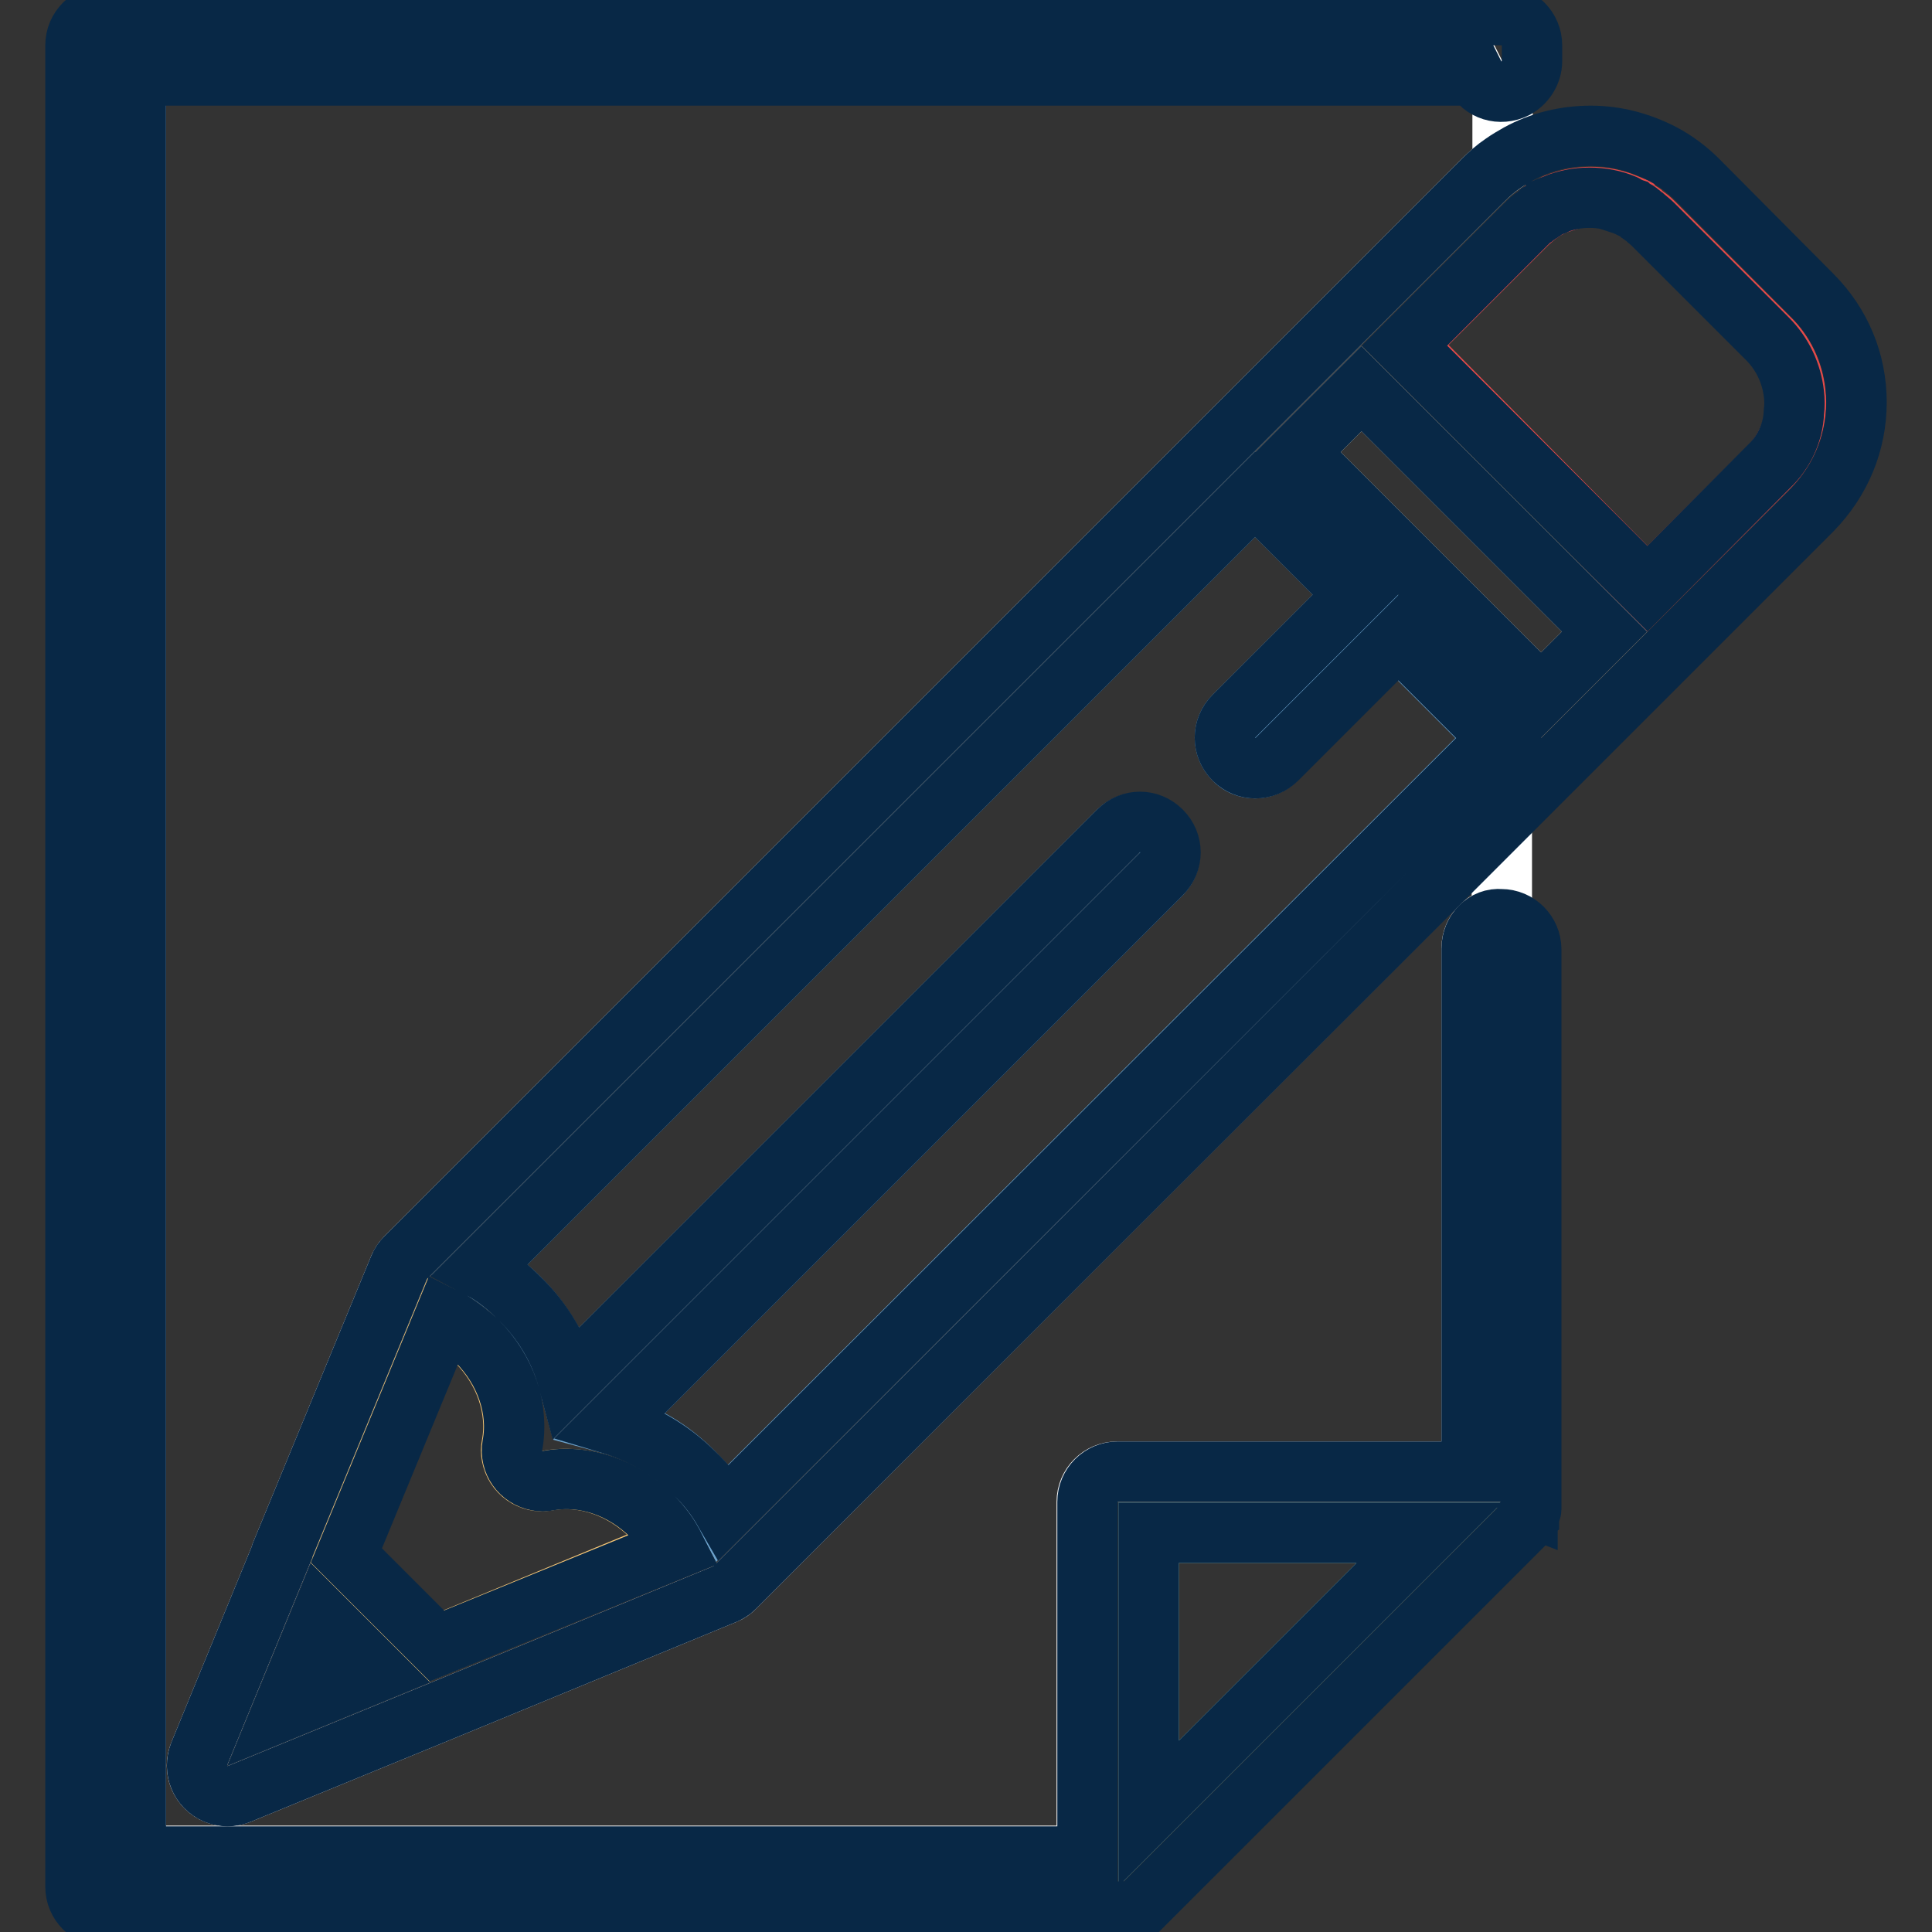 <?xml version="1.0" encoding="utf-8"?>
<!-- Svg Vector Icons : http://www.onlinewebfonts.com/icon -->
<!DOCTYPE svg PUBLIC "-//W3C//DTD SVG 1.1//EN" "http://www.w3.org/Graphics/SVG/1.1/DTD/svg11.dtd">
<svg version="1.1" xmlns="http://www.w3.org/2000/svg" xmlns:xlink="http://www.w3.org/1999/xlink" x="0px" y="0px" viewBox="0 0 256 256" enable-background="new 0 0 256 256" xml:space="preserve">
<rect x="0" y="0" width="256" height="256" fill="#333333" stroke="none"/>
<g> <path stroke-width="8" fill-opacity="0" stroke="#ffffff"  d="M97.4,210.3c0,0-0.1,0.1-0.1,0.1c-0.3,0.3-0.7,0.6-1.2,0.8l-37.6,15.5c0,0,0,0,0,0l-26.8,11 c-2.1,0.8-4.4-0.1-5.3-2.2c-0.4-1-0.4-2.1,0-3.1l11-26.8l0-0.1l15.5-37.6c0.2-0.4,0.4-0.8,0.8-1.2c0,0,0.1-0.1,0.1-0.1l0,0 L163.4,57l14.1-14.1l19-19c0.8-0.8,1.6-1.5,2.6-2.2v-9.6c-1.5,0-2.9-0.8-3.6-2.2H18v236h126v-46.9c0-2.2,1.8-4,4-4l0,0H195v-69.4 c0-2.2,1.8-4,4-4l0,0v-13L97.4,210.3L97.4,210.3z"/> <path stroke-width="8" fill-opacity="0" stroke="#95d2ce"  d="M189.4,203.1h-37.2v37.2L189.4,203.1z"/> <path stroke-width="8" fill-opacity="0" stroke="#6ba1cb"  d="M185.2,84.5l-16.1,16.1c-0.8,0.8-1.8,1.2-2.8,1.2c-1,0-2.1-0.4-2.8-1.2c-1.6-1.6-1.6-4.1,0-5.7c0,0,0,0,0,0 l16.1-16.1l-13.3-13.3L63.7,168.1c1.9,1.1,3.6,2.4,5.1,3.9c3.2,3.2,5.4,7,6.5,11l72.9-72.9c1.6-1.5,4.1-1.5,5.7,0.1 c1.5,1.6,1.5,4,0,5.6L81,188.7c4.1,1.1,7.9,3.3,11,6.5c1.5,1.5,2.9,3.2,3.9,5.1L198.5,97.8L185.2,84.5z"/> <path stroke-width="8" fill-opacity="0" stroke="#264a6a"  d="M42.6,214.2l-5.1,12.4l12.4-5.1L42.6,214.2z"/> <path stroke-width="8" fill-opacity="0" stroke="#f7c776"  d="M86.3,200.9c-3.8-3.8-9-5.6-13.8-4.7c-2.2,0.4-4.3-1.1-4.7-3.3c-0.1-0.5-0.1-0.9,0-1.4 c0.9-4.8-0.9-10-4.7-13.8c-1.3-1.3-2.7-2.3-4.3-3.1l-13,31.5l12,12l31.5-13C88.6,203.6,87.6,202.1,86.3,200.9z"/> <path stroke-width="8" fill-opacity="0" stroke="#f0e9d8"  d="M204.2,92.1L172,59.9l8.4-8.4l32.2,32.2L204.2,92.1z"/> <path stroke-width="8" fill-opacity="0" stroke="#e44a4a"  d="M237.9,52.1c-0.3-2.8-1.5-5.4-3.5-7.3l-15.2-15.2c-0.3-0.3-0.6-0.6-0.9-0.8c-0.1-0.1-0.3-0.2-0.4-0.3 c-0.2-0.1-0.3-0.3-0.5-0.4c-0.2-0.1-0.4-0.3-0.6-0.4c-0.1-0.1-0.2-0.1-0.4-0.2c-0.3-0.2-0.6-0.3-0.9-0.4c0,0-0.1,0-0.1-0.1 c-1.5-0.6-3-0.9-4.6-0.9c-1.6,0-3.2,0.3-4.6,0.9c-0.1,0-0.1,0-0.1,0.1c-0.3,0.1-0.6,0.3-0.9,0.4c-0.1,0.1-0.3,0.2-0.4,0.2 c-0.2,0.1-0.4,0.2-0.6,0.4c-0.2,0.1-0.4,0.3-0.5,0.4c-0.1,0.1-0.3,0.2-0.4,0.3c-0.3,0.3-0.6,0.5-0.9,0.8l-16.1,16.1L218.3,78 l16.1-16.1c2-2,3.2-4.6,3.5-7.3C238,53.7,238,52.9,237.9,52.1L237.9,52.1z"/> <path stroke-width="8" fill-opacity="0" stroke="#082846"  d="M195,125.7V195h-46.9c-2.2,0-4,1.8-4,4l0,0V246H18V10h177.4c1,2,3.4,2.7,5.4,1.7c1.3-0.7,2.2-2.1,2.2-3.6V6 c0-2.2-1.8-4-4-4l0,0H14c-2.2,0-4,1.8-4,4v244c0,2.2,1.8,4,4,4h134.1c0.1,0,0.3,0,0.4,0c0.1,0,0.2,0,0.3,0c0,0,0.1,0,0.1,0 c0.1,0,0.2-0.1,0.3-0.1c0,0,0,0,0,0c0.1,0,0.2-0.1,0.3-0.1c0,0,0,0,0,0c0.1,0,0.2-0.1,0.3-0.1c0,0,0,0,0.1,0c0.1,0,0.2-0.1,0.3-0.2 c0,0,0.1,0,0.1,0c0.1-0.1,0.2-0.1,0.2-0.2c0,0,0.1,0,0.1-0.1c0.1-0.1,0.2-0.2,0.3-0.2c0,0,0,0,0,0l51-51l0,0 c0.1-0.1,0.2-0.2,0.2-0.3c0,0,0-0.1,0.1-0.1c0.1-0.1,0.1-0.2,0.2-0.2c0,0,0,0,0-0.1c0.1-0.1,0.1-0.2,0.2-0.3c0,0,0,0,0-0.1 c0.1-0.1,0.1-0.2,0.1-0.3c0,0,0,0,0,0c0-0.1,0.1-0.2,0.1-0.3c0,0,0,0,0,0c0-0.1,0.1-0.2,0.1-0.3c0,0,0-0.1,0-0.1c0-0.1,0-0.2,0-0.3 c0-0.1,0-0.3,0-0.4v-73.4c0-2.2-1.8-4-4-4l0,0C196.8,121.6,195,123.4,195,125.7C195,125.7,195,125.7,195,125.7L195,125.7z  M189.4,203.1l-37.2,37.2v-37.2H189.4L189.4,203.1z"/> <path stroke-width="8" fill-opacity="0" stroke="#082846"  d="M246,53.3c0-5.4-2.1-10.4-5.9-14.2L225,23.9c-1.4-1.4-3-2.6-4.7-3.5c-2.9-1.5-6.1-2.4-9.5-2.4 c-3.4,0-6.7,0.8-9.6,2.4c-0.7,0.4-1.4,0.8-2.1,1.3c-0.9,0.6-1.8,1.4-2.6,2.2l-19,19L163.4,57L53.8,166.6l0,0c0,0-0.1,0.1-0.1,0.1 c-0.3,0.3-0.6,0.7-0.8,1.2l-15.5,37.6c0,0,0,0,0,0.1l-11,26.8c-0.8,2.1,0.1,4.4,2.2,5.3c1,0.4,2.1,0.4,3.1,0l26.8-11l0,0l37.6-15.5 c0.4-0.2,0.8-0.4,1.2-0.8c0,0,0.1-0.1,0.1-0.1l0,0l101.6-101.6l8-8l33.1-33.1C243.9,63.7,246,58.7,246,53.3z M234.4,61.8L218.3,78 l-32.2-32.2l16.1-16.1c0.3-0.3,0.6-0.6,0.9-0.8c0.1-0.1,0.3-0.2,0.4-0.3c0.2-0.1,0.4-0.3,0.5-0.4c0.2-0.1,0.4-0.2,0.6-0.4 c0.1-0.1,0.3-0.2,0.4-0.2c0.3-0.2,0.6-0.3,0.9-0.4c0,0,0.1,0,0.1-0.1c1.5-0.6,3-0.9,4.6-0.9c1.6,0,3.2,0.3,4.6,0.9 c0,0,0.1,0,0.1,0.1c0.3,0.1,0.6,0.3,0.9,0.4c0.1,0.1,0.2,0.1,0.4,0.2c0.2,0.1,0.4,0.2,0.6,0.4c0.2,0.1,0.3,0.3,0.5,0.4 c0.1,0.1,0.3,0.2,0.4,0.3c0.3,0.3,0.6,0.5,0.9,0.8l15.2,15.2c2,2,3.2,4.6,3.5,7.3c0.1,0.8,0.1,1.6,0,2.4 C237.6,57.3,236.4,59.9,234.4,61.8L234.4,61.8z M92,195.2c-3.2-3.2-7-5.3-11-6.5l72.9-72.9c1.6-1.6,1.6-4.1,0-5.7 c-1.6-1.6-4.1-1.6-5.7,0l-72.9,72.9c-1.1-4.1-3.3-7.9-6.5-11c-1.5-1.5-3.2-2.9-5.1-3.9L166.3,65.5l13.3,13.3l-16.1,16.1 c-1.6,1.6-1.6,4.1,0,5.7c1.6,1.6,4.1,1.6,5.7,0l16.1-16.1l13.3,13.3L96,200.3C94.9,198.4,93.6,196.7,92,195.2L92,195.2z  M42.6,214.2l7.3,7.3l-12.4,5.1L42.6,214.2z M57.9,218.1l-12-12l13-31.5c1.6,0.8,3,1.9,4.3,3.1c3.8,3.8,5.6,9,4.7,13.8 c-0.4,2.2,1.1,4.3,3.3,4.7c0.5,0.1,0.9,0.1,1.4,0c4.8-0.9,10,0.9,13.8,4.7c1.3,1.3,2.3,2.7,3.1,4.3L57.9,218.1z M204.2,92.1 l-32.2-32.2l8.4-8.4l32.2,32.2L204.2,92.1z"/></g>
</svg>